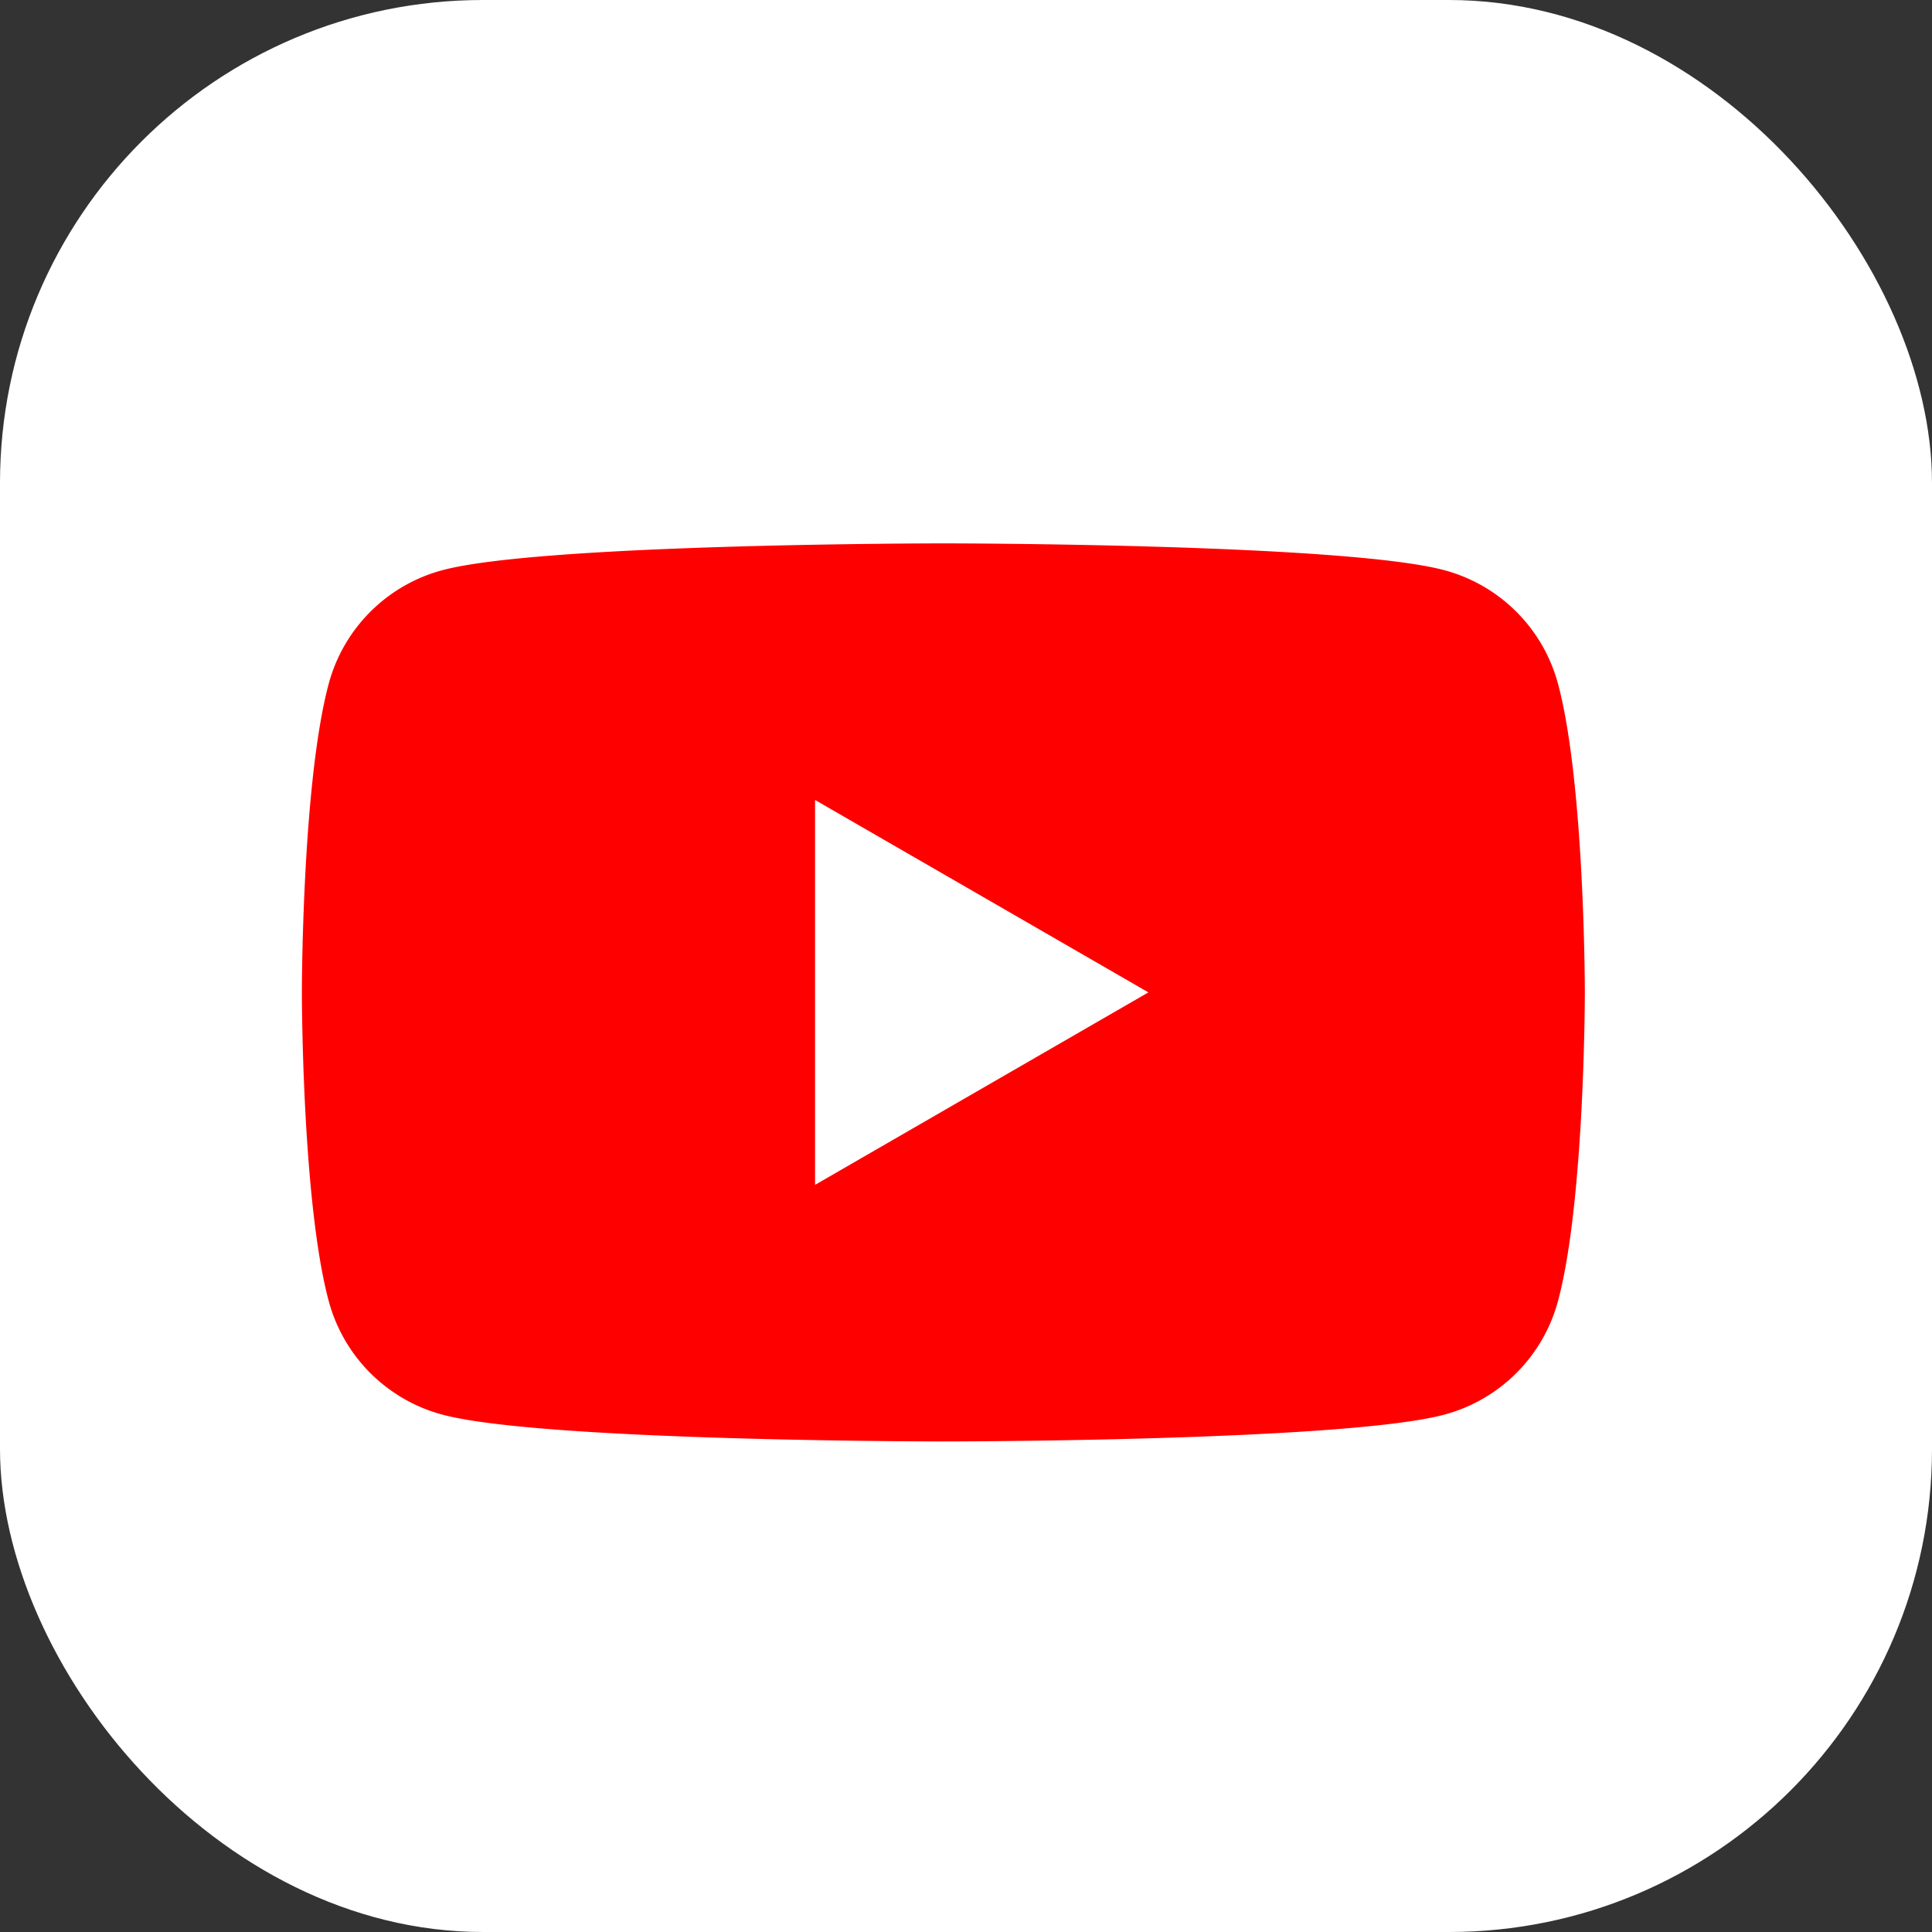 <svg width="32" height="32" viewBox="0 0 32 32" fill="none" xmlns="http://www.w3.org/2000/svg"><rect x="0" y="0" width="32" height="32" fill="#333333" stroke="none"/><rect width="32" height="32" rx="8" fill="#fff"/><path d="M25.805 11.324a2.663 2.663 0 00-1.879-1.879C22.271 9 15.625 9 15.625 9s-6.646 0-8.301.445a2.663 2.663 0 00-1.879 1.879C5 12.979 5 16.438 5 16.438s0 3.458.445 5.113a2.663 2.663 0 001.879 1.879c1.655.445 8.301.445 8.301.445s6.646 0 8.301-.445a2.663 2.663 0 001.879-1.879c.445-1.655.445-5.113.445-5.113s0-3.46-.445-5.114z" fill="red"/><path d="M13.5 19.625l5.521-3.188L13.5 13.25v6.375z" fill="#fff"/></svg>